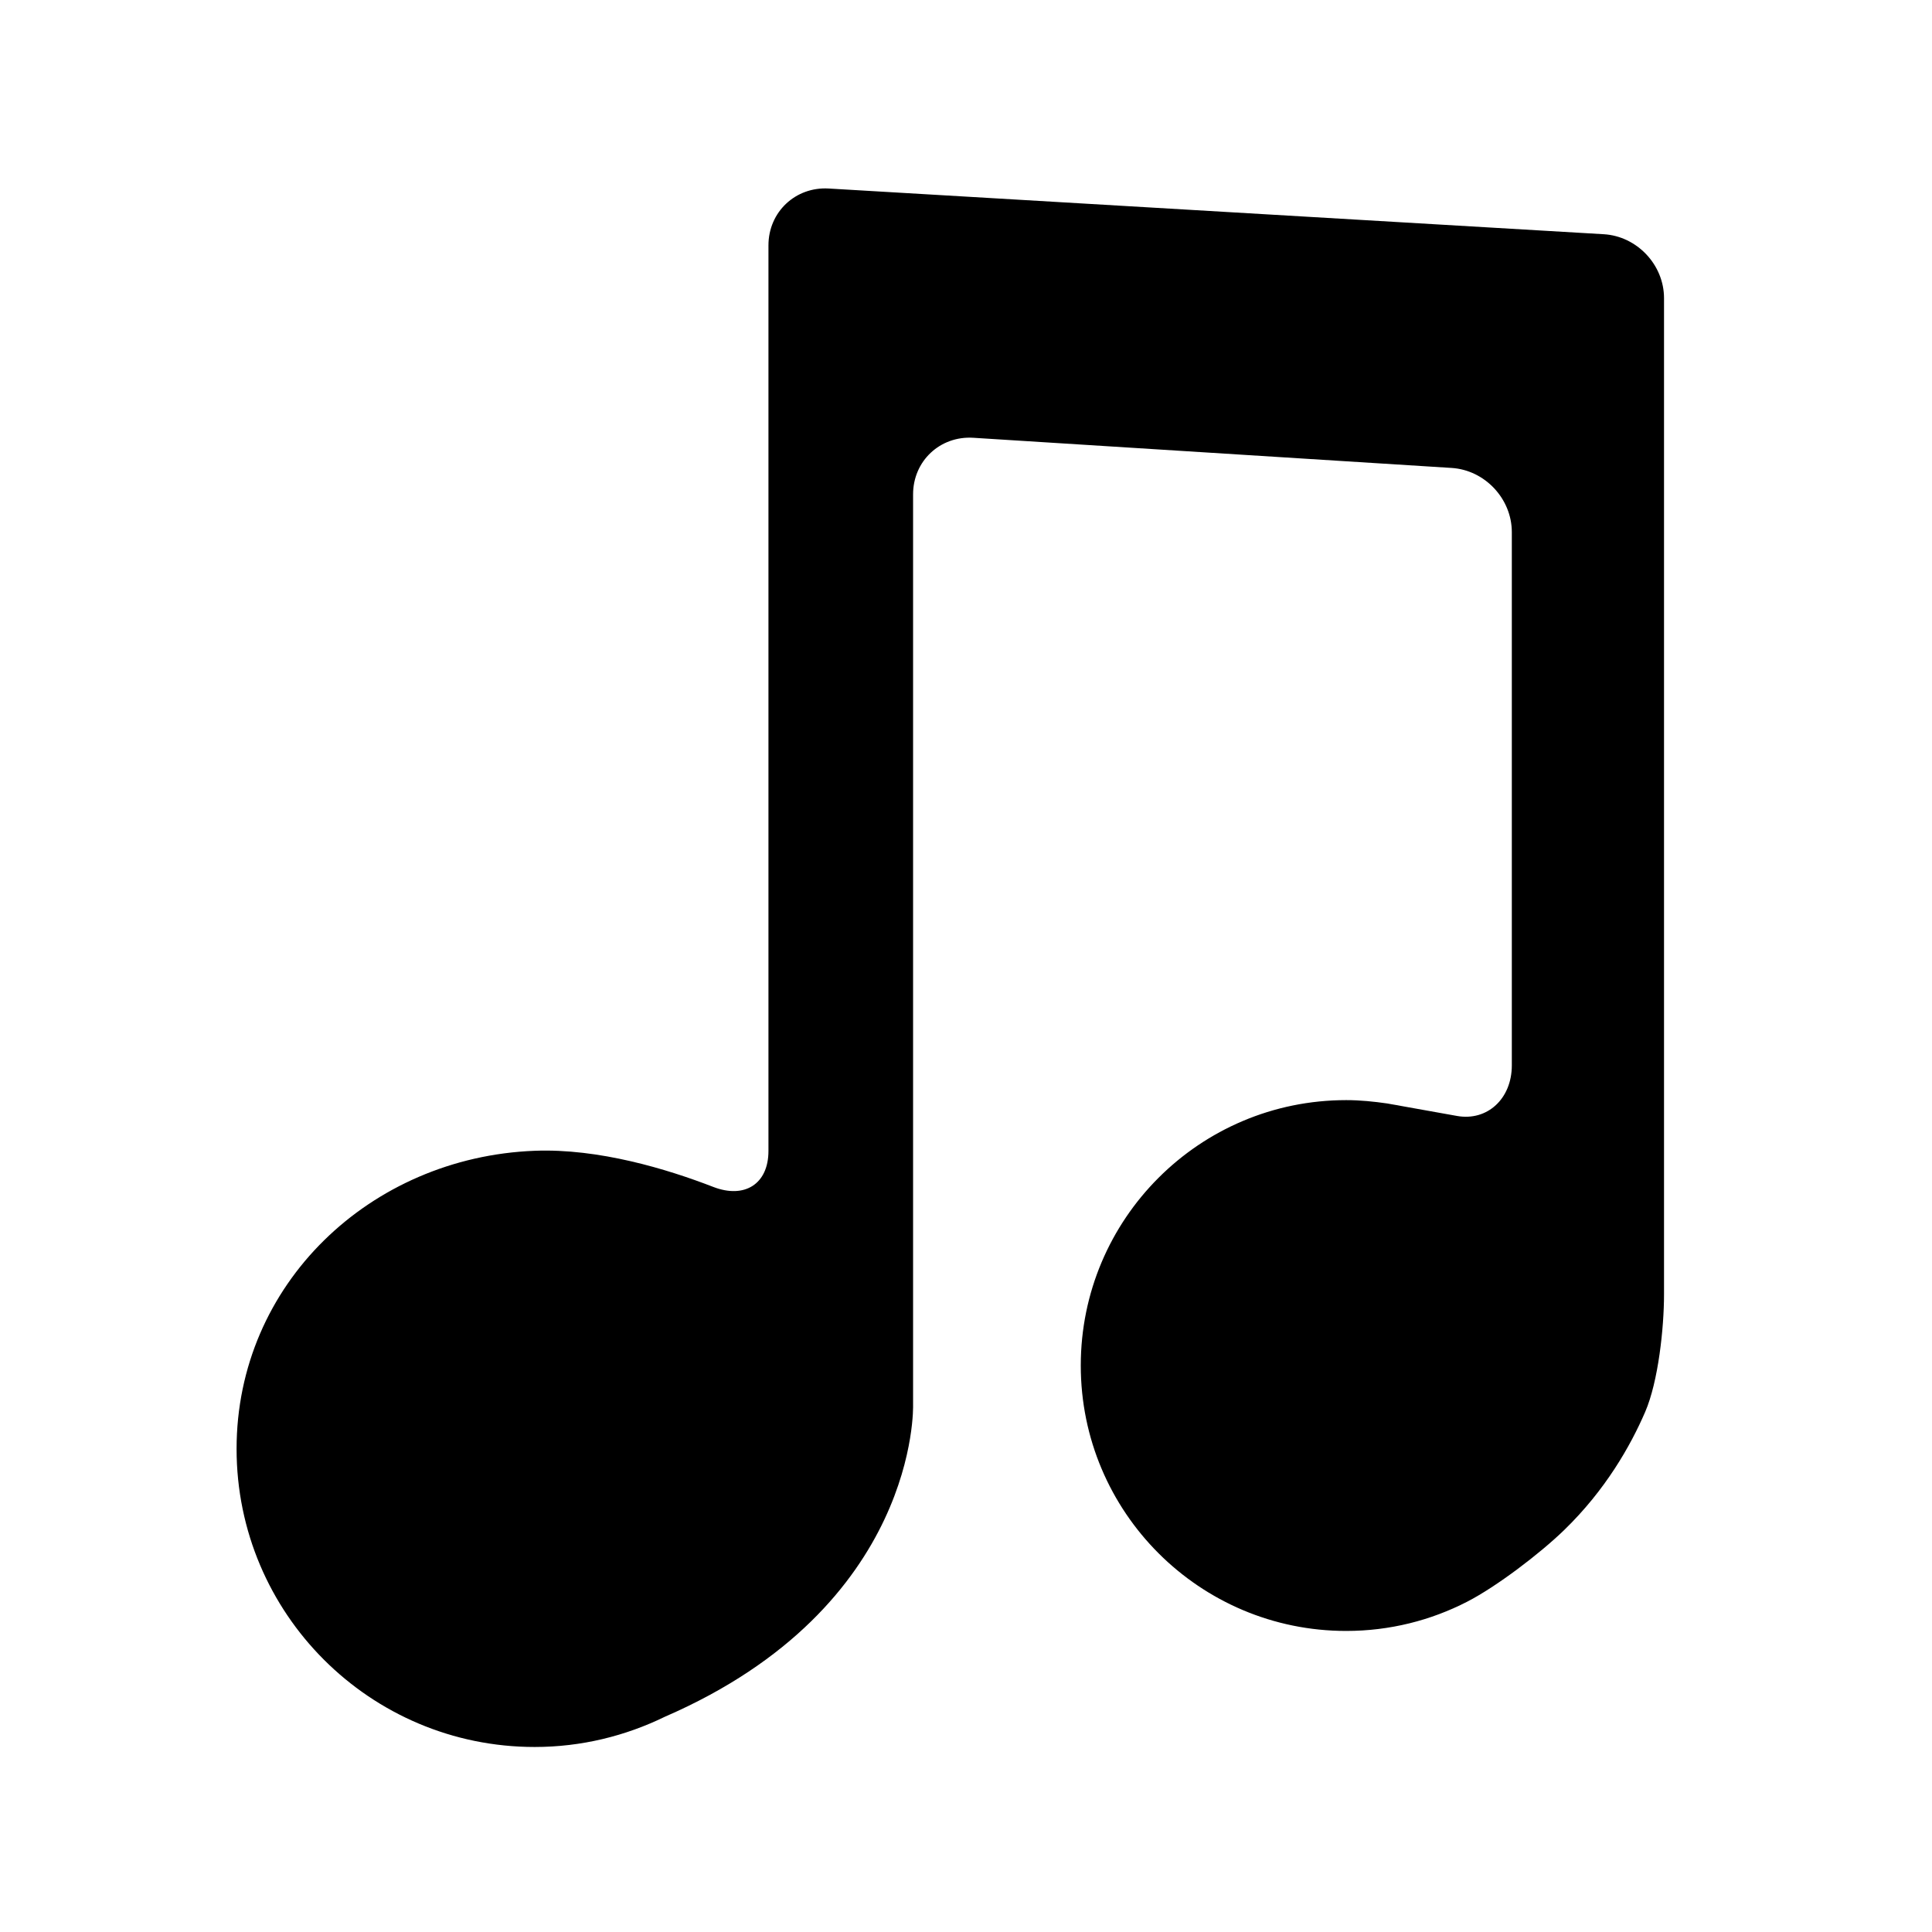 <?xml version="1.0" encoding="utf-8"?>
<!-- Generator: Adobe Illustrator 17.0.0, SVG Export Plug-In . SVG Version: 6.00 Build 0)  -->
<!DOCTYPE svg PUBLIC "-//W3C//DTD SVG 1.1//EN" "http://www.w3.org/Graphics/SVG/1.1/DTD/svg11.dtd">
<svg version="1.1" id="Capa_1" xmlns="http://www.w3.org/2000/svg" xmlns:xlink="http://www.w3.org/1999/xlink" x="0px" y="0px"
	 width="64px" height="64px" viewBox="0 0 64 64" enable-background="new 0 0 64 64" xml:space="preserve">
<path d="M25.456,8.127v29.999c0,1.104-0.799,1.591-1.829,1.192c-1.529-0.592-3.793-1.279-5.915-1.197
	c-5.45,0.211-9.875,4.421-9.875,9.875s4.421,9.875,9.875,9.875c1.549,0,3.009-0.366,4.314-1.002
	c8.429-3.659,8.221-10.326,8.221-10.326V16.376c0-1.104,0.893-1.943,1.996-1.874l15.842,0.999c1.103,0.069,1.996,1.021,1.996,2.126
	v17.666c0,1.104-0.813,1.854-1.817,1.674l-1.817-0.325c-0.105-0.023-0.213-0.038-0.319-0.057l-0.173-0.031
	c-0.444-0.064-0.897-0.111-1.361-0.111c-4.857,0-8.792,3.935-8.792,8.792c0,4.856,3.935,8.792,8.792,8.792
	c1.445,0,2.806-0.35,4.007-0.968c0.982-0.505,2.416-1.601,3.209-2.369c1.373-1.33,2.202-2.792,2.688-3.917
	c0.438-1.015,0.625-2.792,0.625-3.896V9.877c0-1.104-0.894-2.053-1.997-2.118L27.453,6.245C26.351,6.18,25.456,7.023,25.456,8.127z"
	/>
</svg>
